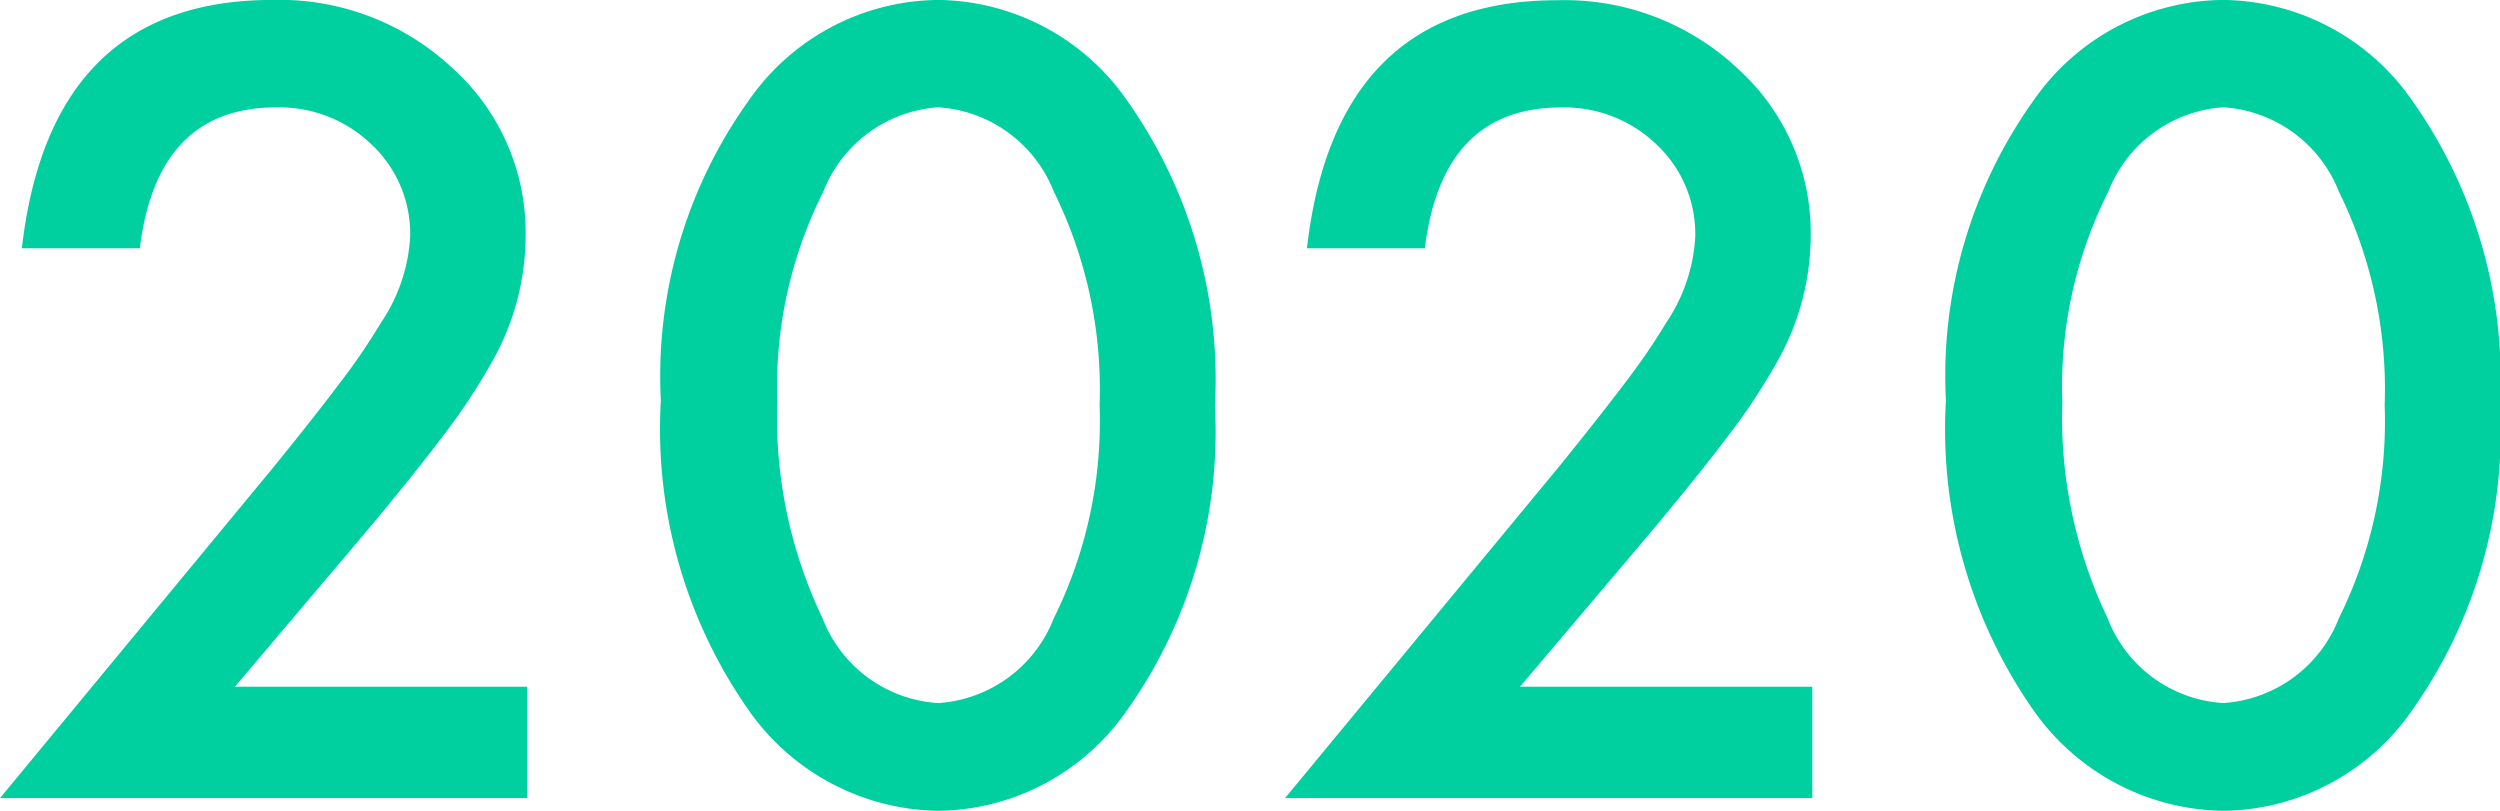<svg xmlns="http://www.w3.org/2000/svg" width="43.225" height="14.019" viewBox="0 0 43.225 14.019">
  <path id="パス_37" data-name="パス 37" d="M4.509-1.925H9.563V0H.448L5.159-5.7q.694-.853,1.165-1.477A11.224,11.224,0,0,0,7.04-8.227a2.94,2.94,0,0,0,.5-1.485A2.117,2.117,0,0,0,6.873-11.3a2.293,2.293,0,0,0-1.652-.642q-2.057,0-2.355,2.435H.826Q1.318-13.8,5.159-13.8a4.377,4.377,0,0,1,3.111,1.178A3.825,3.825,0,0,1,9.536-9.7a4.433,4.433,0,0,1-.589,2.171,10.635,10.635,0,0,1-.875,1.314q-.576.76-1.455,1.8Zm7.365-4.948a8.18,8.18,0,0,1,1.512-5.177A4.03,4.03,0,0,1,16.664-13.8a4.03,4.03,0,0,1,3.278,1.749,8.333,8.333,0,0,1,1.512,5.265,8.318,8.318,0,0,1-1.512,5.256A4.022,4.022,0,0,1,16.673.22a4.069,4.069,0,0,1-3.287-1.749A8.473,8.473,0,0,1,11.874-6.873Zm2.013.009a8.041,8.041,0,0,0,.782,3.753,2.293,2.293,0,0,0,2,1.468,2.306,2.306,0,0,0,2-1.468,7.668,7.668,0,0,0,.791-3.683,7.721,7.721,0,0,0-.791-3.691,2.306,2.306,0,0,0-2-1.459,2.3,2.3,0,0,0-1.986,1.459A7.492,7.492,0,0,0,13.887-6.864ZM26.728-1.925h5.054V0H22.667l4.711-5.7q.694-.853,1.165-1.477a11.224,11.224,0,0,0,.716-1.046,2.94,2.94,0,0,0,.5-1.485,2.117,2.117,0,0,0-.668-1.591,2.293,2.293,0,0,0-1.652-.642q-2.057,0-2.355,2.435H23.045q.492-4.289,4.333-4.289a4.377,4.377,0,0,1,3.111,1.178A3.825,3.825,0,0,1,31.755-9.7a4.433,4.433,0,0,1-.589,2.171,10.635,10.635,0,0,1-.875,1.314q-.576.76-1.455,1.8Zm7.365-4.948A8.18,8.18,0,0,1,35.6-12.05,4.03,4.03,0,0,1,38.883-13.8a4.03,4.03,0,0,1,3.278,1.749,8.333,8.333,0,0,1,1.512,5.265,8.318,8.318,0,0,1-1.512,5.256A4.022,4.022,0,0,1,38.892.22,4.069,4.069,0,0,1,35.6-1.529,8.473,8.473,0,0,1,34.093-6.873Zm2.013.009a8.041,8.041,0,0,0,.782,3.753,2.293,2.293,0,0,0,2,1.468,2.306,2.306,0,0,0,2-1.468,7.668,7.668,0,0,0,.791-3.683,7.721,7.721,0,0,0-.791-3.691,2.306,2.306,0,0,0-2-1.459A2.3,2.3,0,0,0,36.9-10.485,7.492,7.492,0,0,0,36.105-6.864Z" transform="translate(-0.448 13.799)" fill="#00d0a0"/>
</svg>
